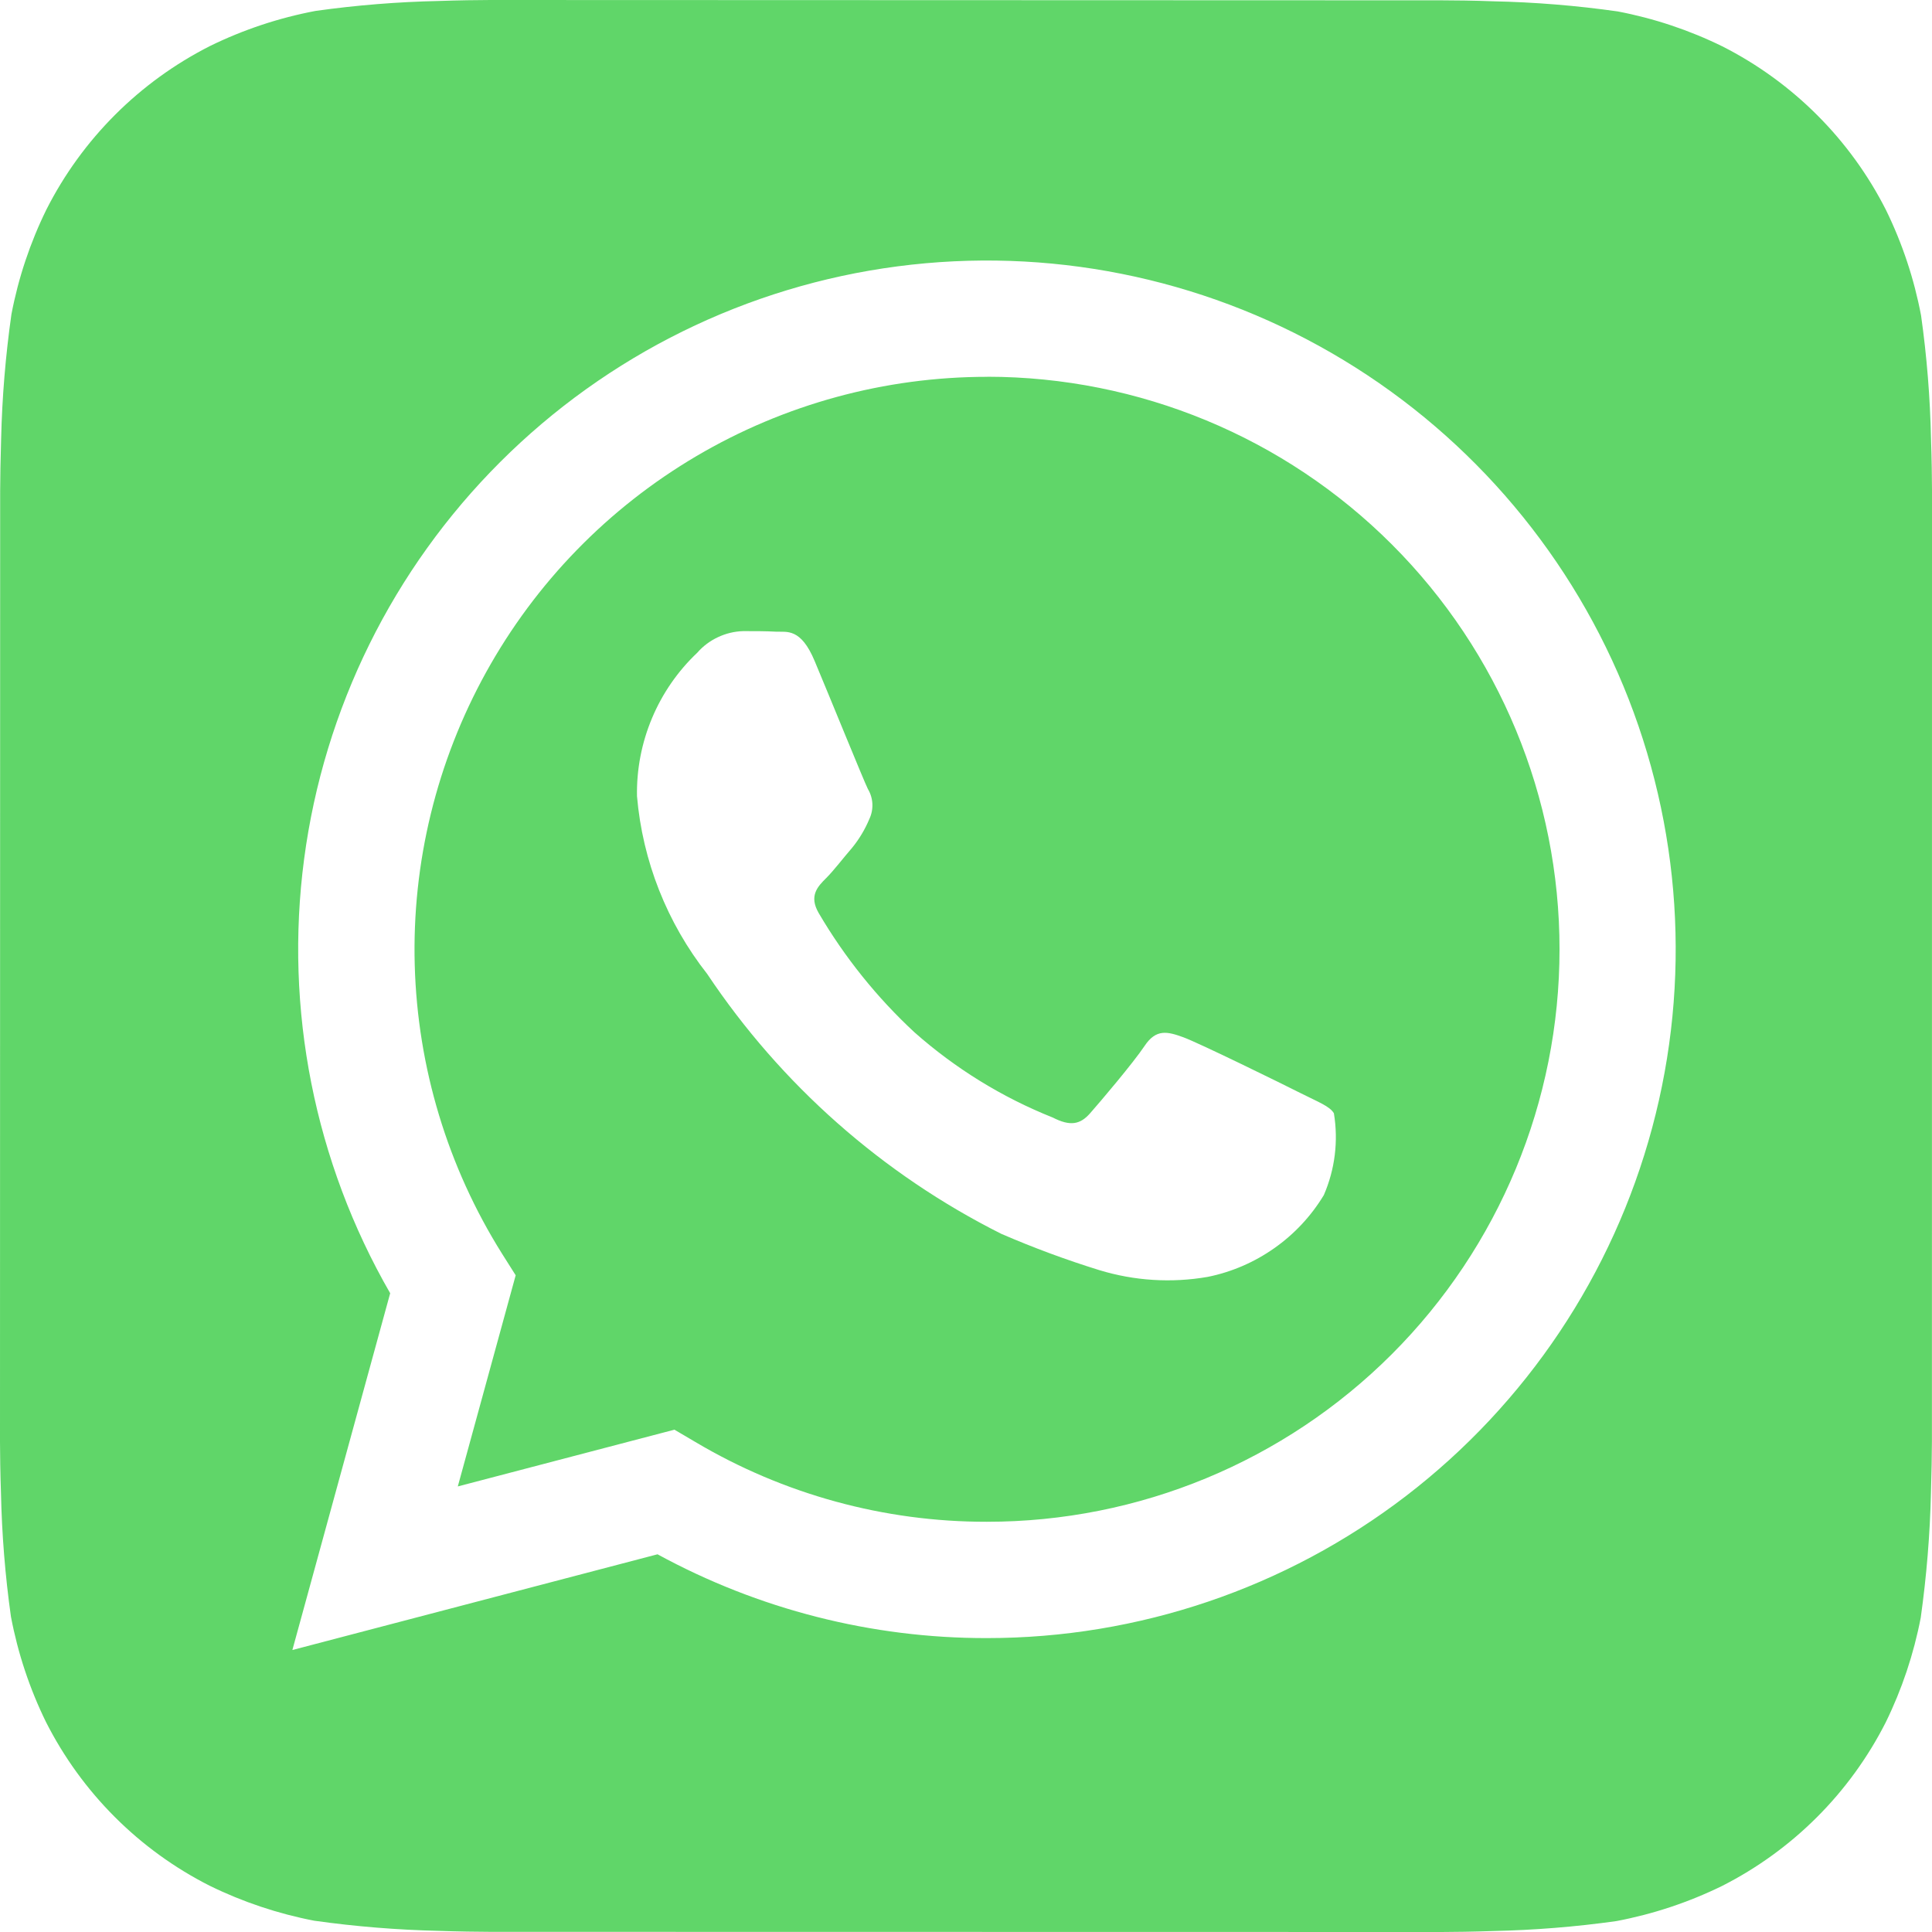 <svg width="24" height="24" viewBox="0 0 24 24" fill="none" xmlns="http://www.w3.org/2000/svg">
<path d="M23.988 5.457C23.977 4.942 23.936 4.428 23.864 3.918C23.778 3.465 23.632 3.025 23.429 2.61C22.985 1.733 22.273 1.021 21.396 0.576C20.984 0.374 20.547 0.228 20.096 0.142C19.582 0.069 19.065 0.027 18.546 0.016C18.326 0.007 18.042 0.004 17.91 0.004L6.092 0C5.96 0 5.676 0.004 5.456 0.012C4.942 0.023 4.428 0.064 3.918 0.136C3.464 0.222 3.025 0.368 2.61 0.571C1.733 1.015 1.02 1.727 0.576 2.604C0.374 3.016 0.228 3.453 0.142 3.904C0.069 4.418 0.026 4.935 0.014 5.454C0.007 5.674 0.002 5.958 0.002 6.09L0 17.909C0 18.041 0.004 18.325 0.012 18.544C0.023 19.059 0.064 19.573 0.136 20.083C0.222 20.537 0.368 20.977 0.571 21.391C1.015 22.268 1.727 22.981 2.604 23.425C3.016 23.627 3.453 23.773 3.904 23.86C4.417 23.932 4.935 23.974 5.454 23.986C5.674 23.994 5.958 23.998 6.09 23.998L17.908 24C18.04 24 18.324 23.996 18.544 23.988C19.058 23.977 19.572 23.936 20.082 23.864C20.535 23.778 20.975 23.632 21.39 23.429C22.267 22.985 22.98 22.273 23.425 21.396C23.627 20.984 23.773 20.547 23.86 20.096C23.932 19.582 23.975 19.065 23.987 18.546C23.994 18.326 23.999 18.042 23.999 17.91L24 6.093C24 5.961 23.996 5.676 23.988 5.457ZM12.26 20.349H12.257C10.828 20.351 9.422 19.992 8.168 19.308L3.632 20.497L4.847 16.065C3.907 14.434 3.531 12.537 3.778 10.67C4.025 8.803 4.881 7.07 6.214 5.739C7.546 4.408 9.28 3.554 11.147 3.309C13.014 3.064 14.91 3.442 16.541 4.385C18.171 5.327 19.445 6.781 20.166 8.521C20.886 10.261 21.012 12.19 20.524 14.009C20.036 15.828 18.962 17.435 17.468 18.582C15.974 19.728 14.144 20.349 12.26 20.349Z" fill="#60D669"/>
<path d="M12.264 4.681C10.993 4.681 9.746 5.021 8.651 5.666C7.556 6.311 6.654 7.238 6.039 8.35C5.424 9.462 5.117 10.718 5.152 11.989C5.187 13.259 5.561 14.497 6.236 15.573L6.406 15.842L5.687 18.465L8.378 17.76L8.638 17.913C9.733 18.563 10.983 18.906 12.257 18.904H12.26C14.147 18.905 15.956 18.156 17.29 16.822C18.623 15.489 19.373 13.68 19.373 11.794C19.374 9.907 18.625 8.098 17.291 6.764C15.958 5.43 14.149 4.681 12.263 4.68L12.264 4.681ZM16.445 14.846C16.288 15.106 16.078 15.331 15.83 15.505C15.582 15.68 15.3 15.802 15.002 15.862C14.553 15.94 14.092 15.911 13.656 15.778C13.242 15.65 12.836 15.499 12.438 15.327C10.962 14.586 9.703 13.474 8.786 12.1C8.286 11.464 7.982 10.696 7.913 9.89C7.907 9.557 7.971 9.227 8.1 8.92C8.229 8.613 8.42 8.337 8.662 8.108C8.733 8.026 8.821 7.961 8.919 7.915C9.017 7.869 9.123 7.843 9.232 7.84C9.373 7.84 9.516 7.84 9.641 7.847C9.773 7.853 9.948 7.797 10.121 8.214C10.301 8.642 10.728 9.694 10.781 9.801C10.815 9.857 10.834 9.921 10.837 9.986C10.84 10.051 10.827 10.116 10.799 10.175C10.745 10.304 10.673 10.424 10.585 10.532C10.477 10.656 10.361 10.81 10.265 10.906C10.157 11.013 10.046 11.128 10.17 11.342C10.492 11.891 10.892 12.39 11.359 12.823C11.867 13.273 12.449 13.632 13.079 13.883C13.292 13.992 13.417 13.972 13.542 13.829C13.667 13.687 14.076 13.206 14.219 12.992C14.362 12.778 14.503 12.814 14.699 12.885C14.894 12.956 15.947 13.473 16.16 13.581C16.374 13.689 16.517 13.741 16.57 13.829C16.627 14.173 16.584 14.526 16.445 14.846Z" fill="#60D669"/>
</svg>
